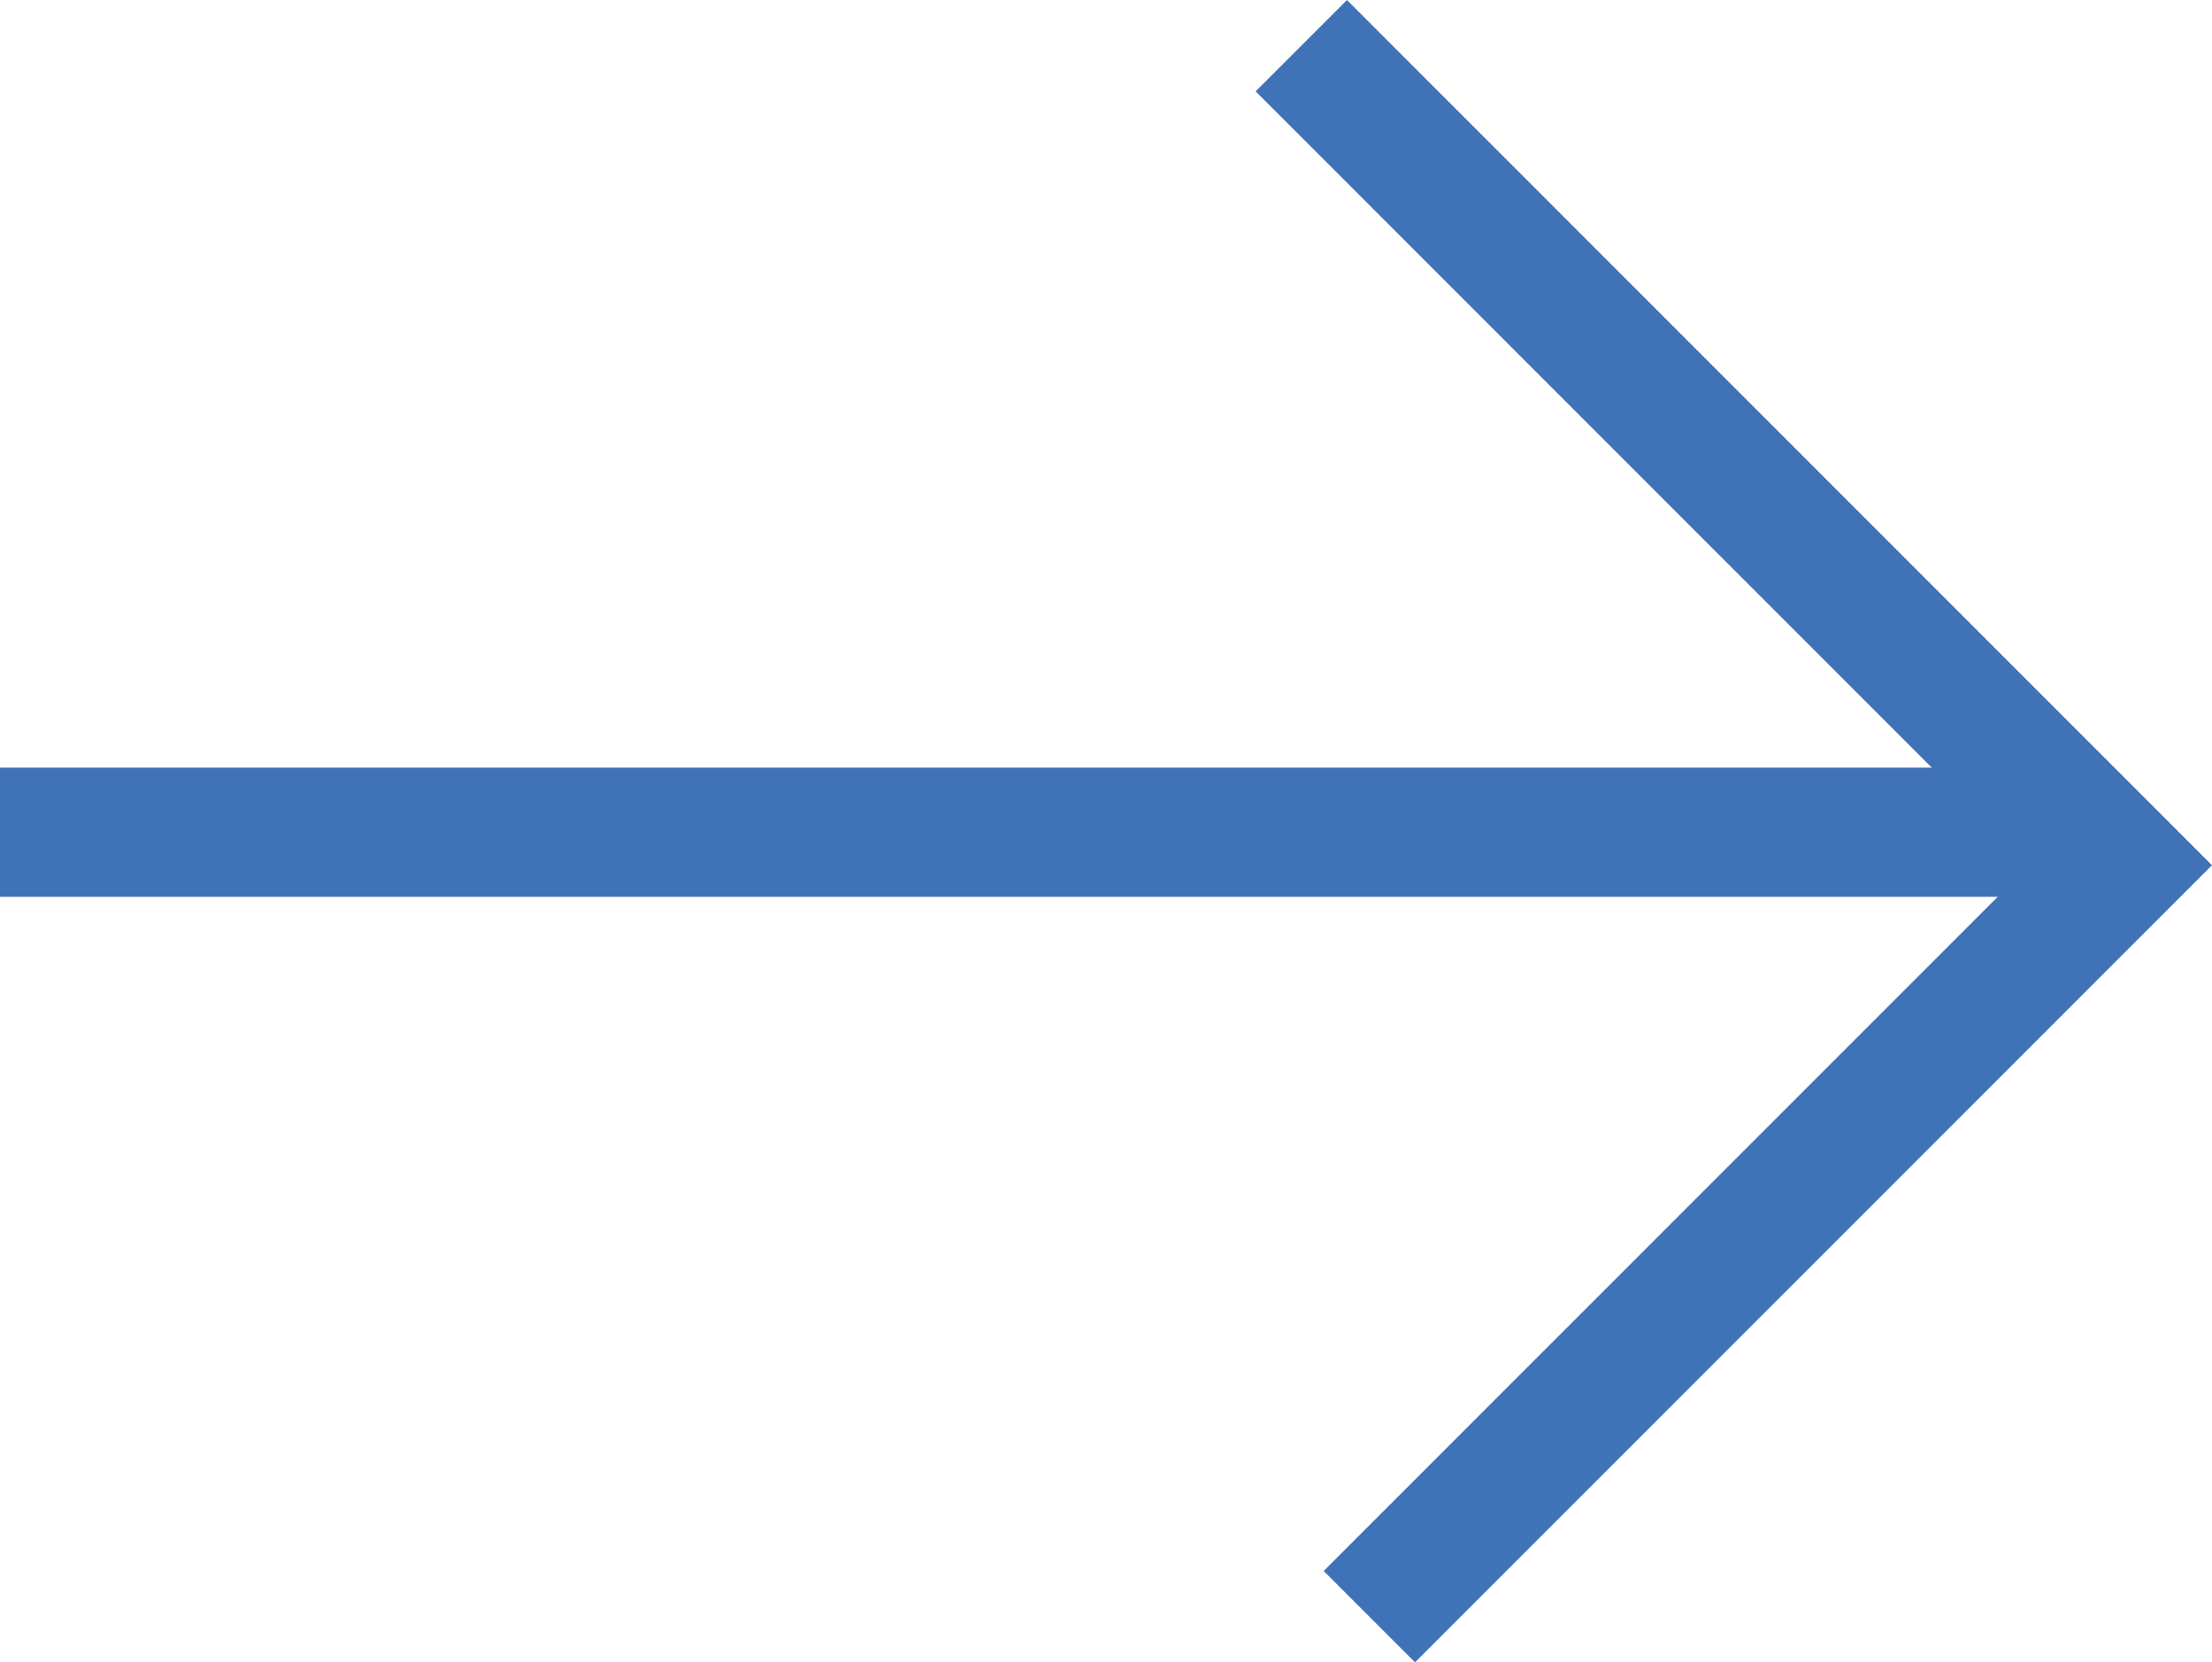 <svg xmlns="http://www.w3.org/2000/svg" width="51.378" height="38.603" viewBox="0 0 51.378 38.603">
  <g id="Group_32" data-name="Group 32" transform="translate(-1120.743 -2238.04)">
    <line id="Line_127" data-name="Line 127" x2="48.522" transform="translate(1120.743 2257.366)" fill="none" stroke="#4072b8" stroke-width="3"/>
    <path id="Path_444" data-name="Path 444" d="M0,0H26.914V24.678" transform="translate(1150.968 2239.101) rotate(45)" fill="none" stroke="#4072b8" stroke-width="3"/>
  </g>
</svg>
